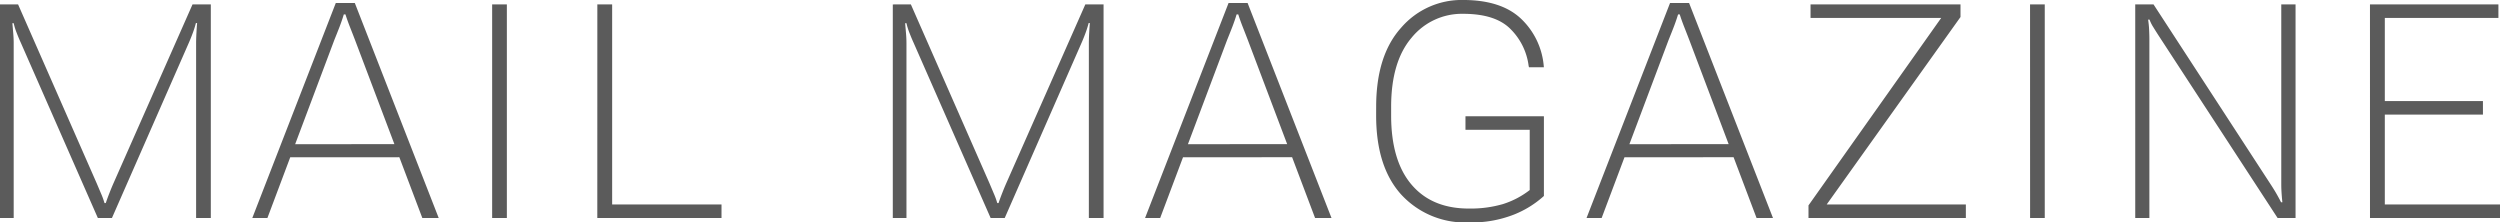 <svg xmlns="http://www.w3.org/2000/svg" width="366.117" height="32.57" viewBox="0 0 366.117 32.57">
  <path id="ttl_mail_magazine" d="M3.652,0H5.657V-25.631q0-.645-.068-1.45t-.125-1.45h.193a9.364,9.364,0,0,0,.451,1.45q.315.806.609,1.45L17.982,0h2.063L31.3-25.645q.286-.645.584-1.45a13.51,13.51,0,0,0,.455-1.45h.179q-.057.645-.1,1.45t-.047,1.45V0h2.155V-31.281H31.847L20.281-5.113q-.286.645-.623,1.511t-.516,1.418h-.186a10.9,10.9,0,0,0-.508-1.4L17.8-5.113,6.3-31.281H3.652ZM40.6,0h2.213L52.62-26.089q.408-1,.759-1.912T54-29.813h.244q.286.9.641,1.8t.748,1.919L65.5,0H67.9L55.613-31.489H52.828Zm4.311-8.895L63.427-8.9l-.816-1.919-16.894.014ZM75.725,0h2.155V-31.281H75.725Zm15.4,0h18.19V-1.984H93.3v-29.3h-2.17ZM134.4,0H136.4V-25.631q0-.645-.068-1.45t-.125-1.45h.193a9.364,9.364,0,0,0,.451,1.45q.315.806.609,1.45L148.727,0h2.063L162.04-25.645q.286-.645.584-1.45a13.511,13.511,0,0,0,.455-1.45h.179q-.057.645-.1,1.45t-.047,1.45V0h2.155V-31.281h-2.671L151.026-5.113q-.286.645-.623,1.511t-.516,1.418H149.7a10.9,10.9,0,0,0-.508-1.4l-.644-1.525-11.5-26.168H134.4Zm36.943,0h2.213l9.811-26.089q.408-1,.759-1.912t.623-1.812h.244q.286.9.641,1.8t.748,1.919L196.241,0h2.406L186.358-31.489h-2.786Zm4.311-8.895,18.52-.007-.816-1.919-16.894.014Zm29.529-6.116q0,7.527,3.685,11.591A12.7,12.7,0,0,0,218.759.645a16.871,16.871,0,0,0,6.664-1.171,14.5,14.5,0,0,0,4.329-2.7V-14.9H218.265v1.984h9.41v8.823a12.547,12.547,0,0,1-3.953,2.063,16.988,16.988,0,0,1-4.963.645q-5.421,0-8.4-3.513t-2.979-10.116v-1.26q0-6.6,2.983-10.116a9.489,9.489,0,0,1,7.559-3.513q4.791,0,6.993,2.285a9.214,9.214,0,0,1,2.6,5.328l.05.215h2.184l-.021-.2a10.786,10.786,0,0,0-3.362-6.943q-2.9-2.711-8.468-2.711a11.693,11.693,0,0,0-9.056,4.064q-3.656,4.064-3.656,11.591ZM235.995,0h2.213l9.811-26.089q.408-1,.759-1.912t.623-1.812h.244q.286.9.641,1.8t.748,1.919L260.895,0H263.3L251.012-31.489h-2.786Zm4.311-8.895,18.52-.007-.816-1.919-16.894.014ZM268.5,0h23.045V-1.984H271.167l19.594-27.45v-1.848H268.8V-29.3h19.135L268.5-1.848Zm32.452,0H303.1V-31.281h-2.155Zm15.4,0h2.07V-26.161q0-.645-.039-1.425a14.118,14.118,0,0,0-.147-1.468h.207a5.816,5.816,0,0,0,.569,1.131q.4.652.834,1.318L337.2,0h2.628V-31.281h-2.091V-4.963q0,.645.046,1.332T337.9-2.3h-.193q-.258-.516-.616-1.149t-.867-1.414L319.029-31.281H316.35Zm34.377,0h19.042V-1.984H352.9V-15.146H367.27v-1.977H352.9V-29.3h16.636v-1.984H350.727Z" transform="translate(-3.652 31.926)" fill="#333" opacity="0.8"/>
</svg>
